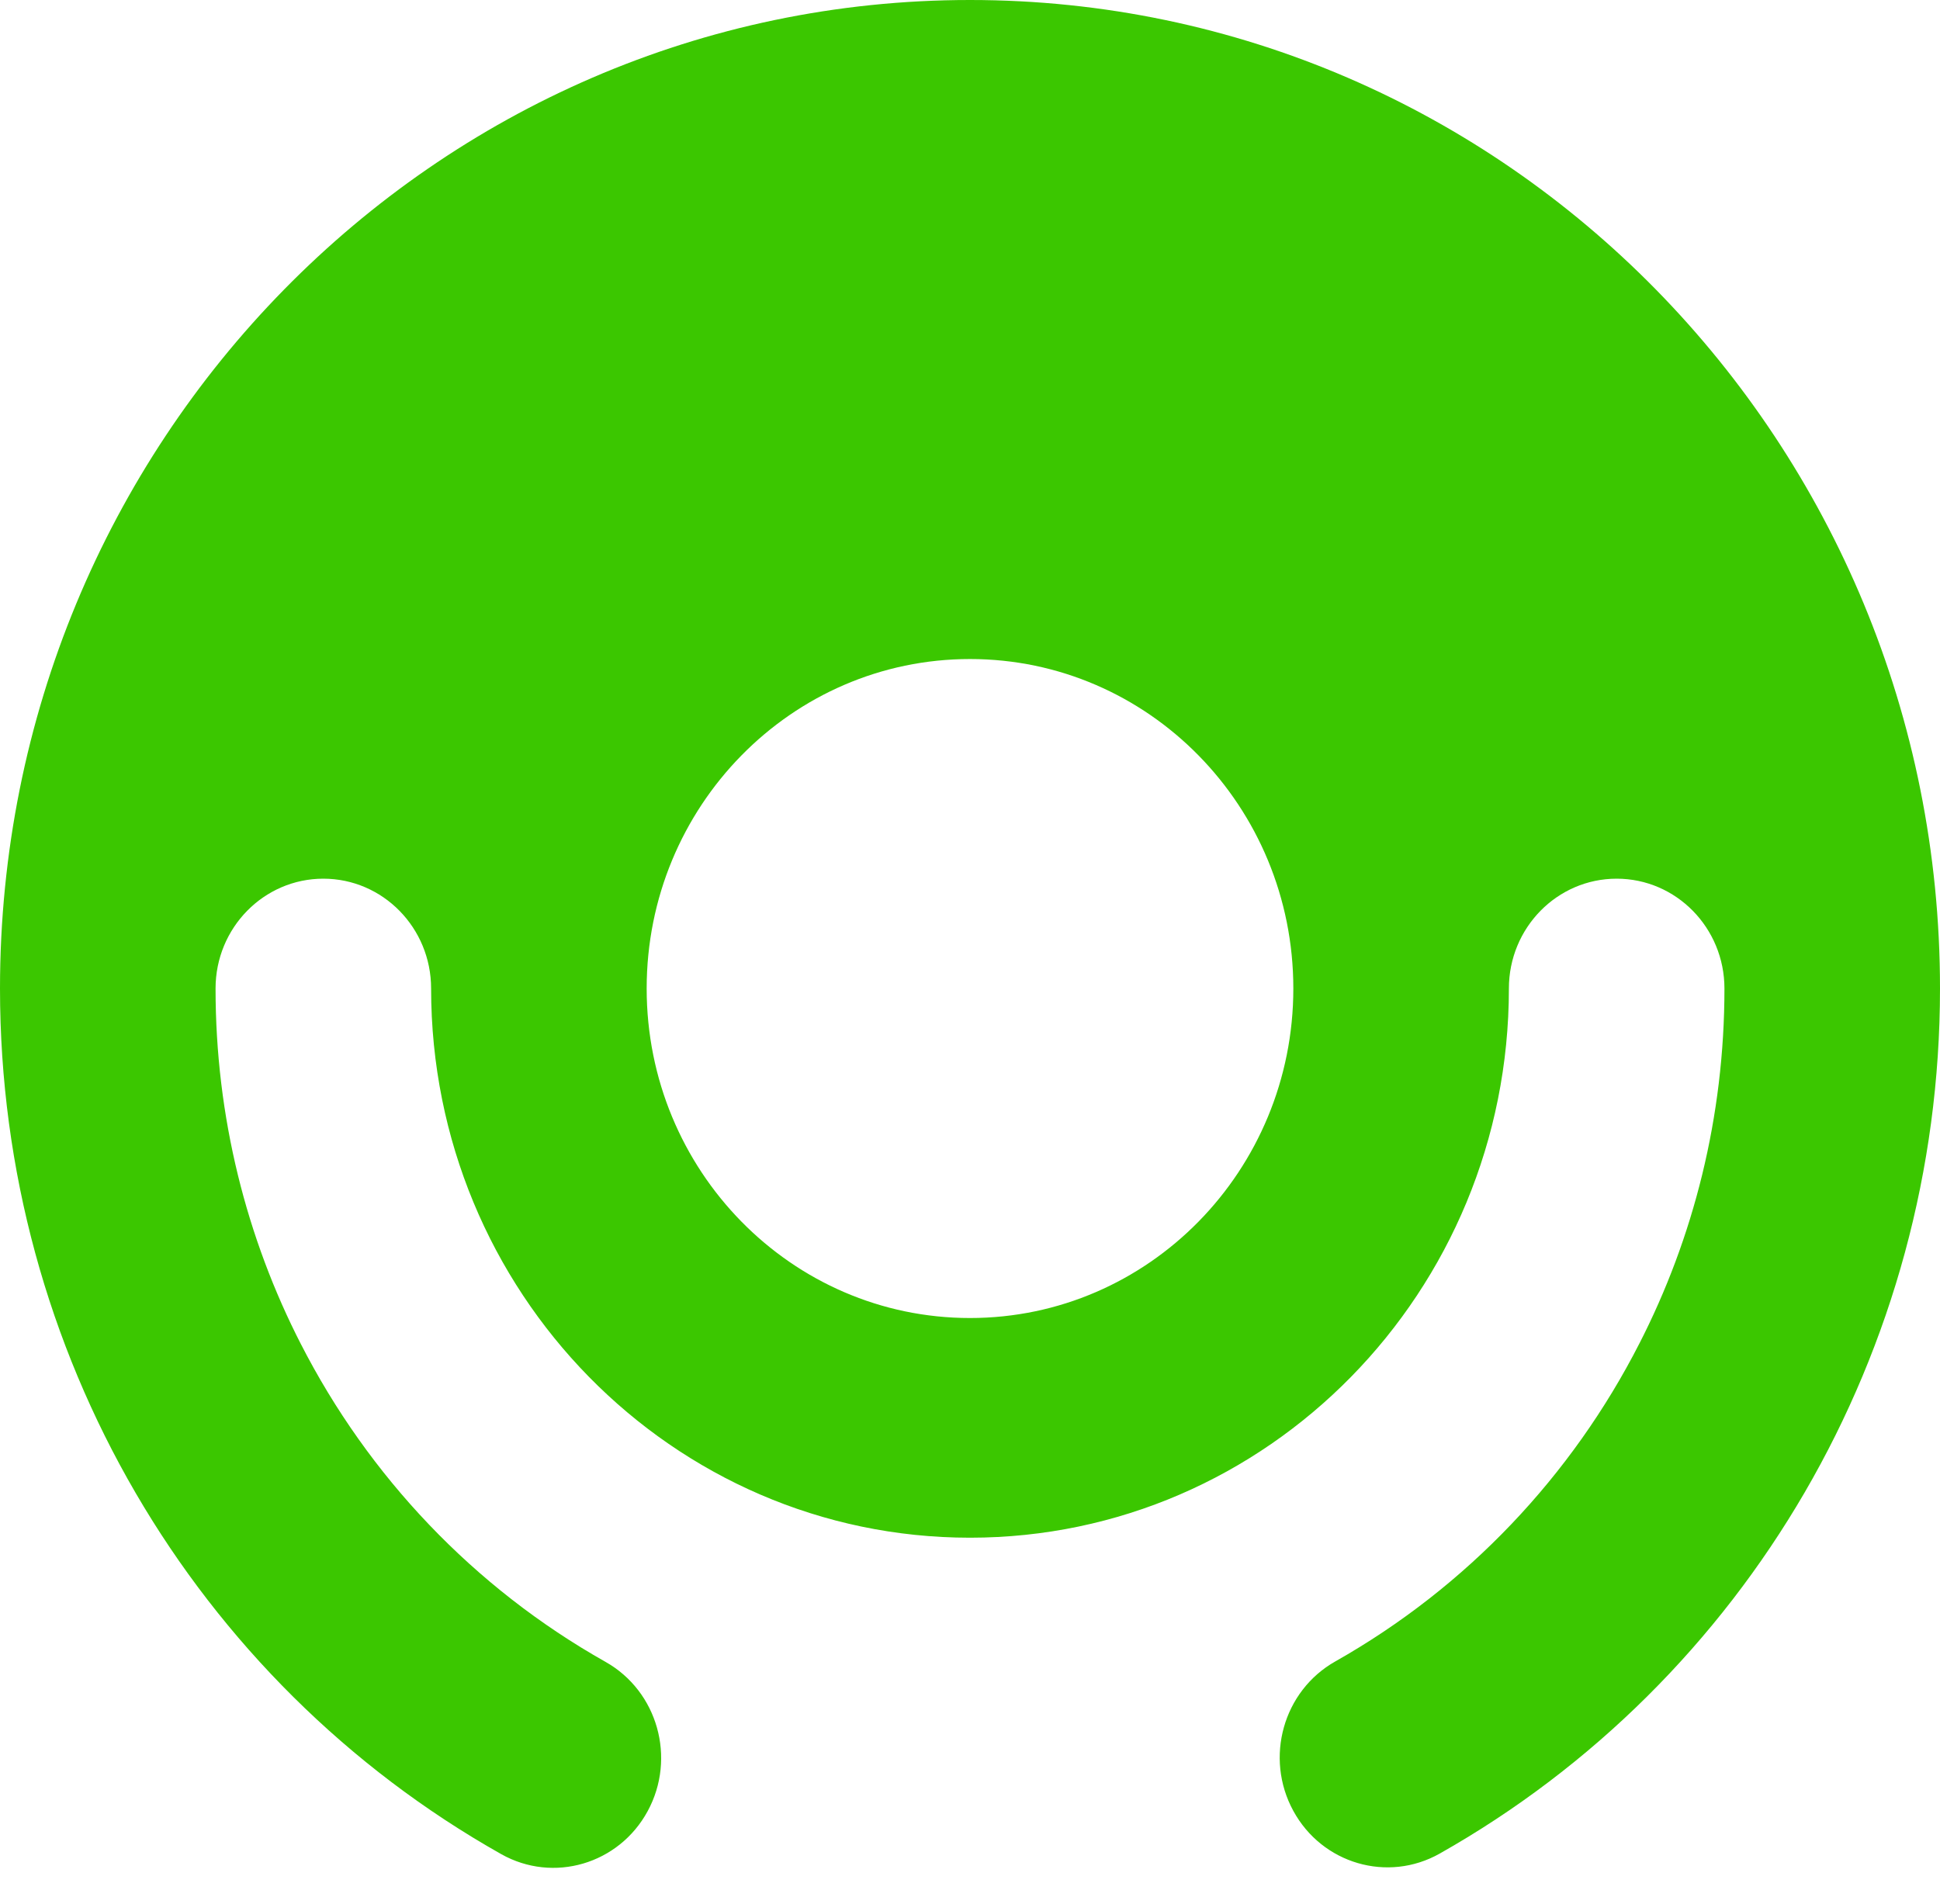 <?xml version="1.0" encoding="UTF-8"?>
<svg width="54px" height="53px" viewBox="0 0 54 53" version="1.1" xmlns="http://www.w3.org/2000/svg" xmlns:xlink="http://www.w3.org/1999/xlink">
    <!-- Generator: Sketch 49.3 (51167) - http://www.bohemiancoding.com/sketch -->
    <title>Logo_gruen_2@3x</title>
    <desc>Created with Sketch.</desc>
    <defs></defs>
    <g id="Logo_gruen_2" stroke="none" stroke-width="1" fill="none" fill-rule="evenodd">
        <path d="M45.624,37.419 L45.624,37.419 C47.142,34.459 48,31.092 48,27.52 C48,25.831 46.657,24.462 45,24.462 C43.343,24.462 42,25.831 42,27.52 C42,35.964 35.284,42.809 27,42.809 C18.716,42.809 12,35.964 12,27.52 C12,25.831 10.657,24.462 9,24.462 C7.343,24.462 6,25.831 6,27.52 C6,31.098 6.861,34.471 8.384,37.436 C8.38,37.427 8.376,37.418 8.371,37.41 C10.257,41.098 13.184,44.197 16.855,46.266 C18.305,47.083 18.83,48.944 18.028,50.421 C17.226,51.899 15.401,52.435 13.951,51.618 C5.415,46.806 0,37.646 0,27.52 C0,12.321 12.088,0 27,0 C41.912,0 54,12.321 54,27.52 C54,37.635 48.597,46.786 40.076,51.602 C38.627,52.421 36.801,51.888 35.998,50.411 C35.194,48.934 35.718,47.073 37.167,46.254 C40.833,44.182 43.756,41.081 45.637,37.393 C45.633,37.402 45.628,37.411 45.624,37.419 Z M27,36.693 C31.971,36.693 36,32.586 36,27.52 C36,22.454 31.971,18.347 27,18.347 C22.029,18.347 18,22.454 18,27.52 C18,32.586 22.029,36.693 27,36.693 Z" id="Combined-Shape" fill="#3BC700"></path>
    </g>
</svg>